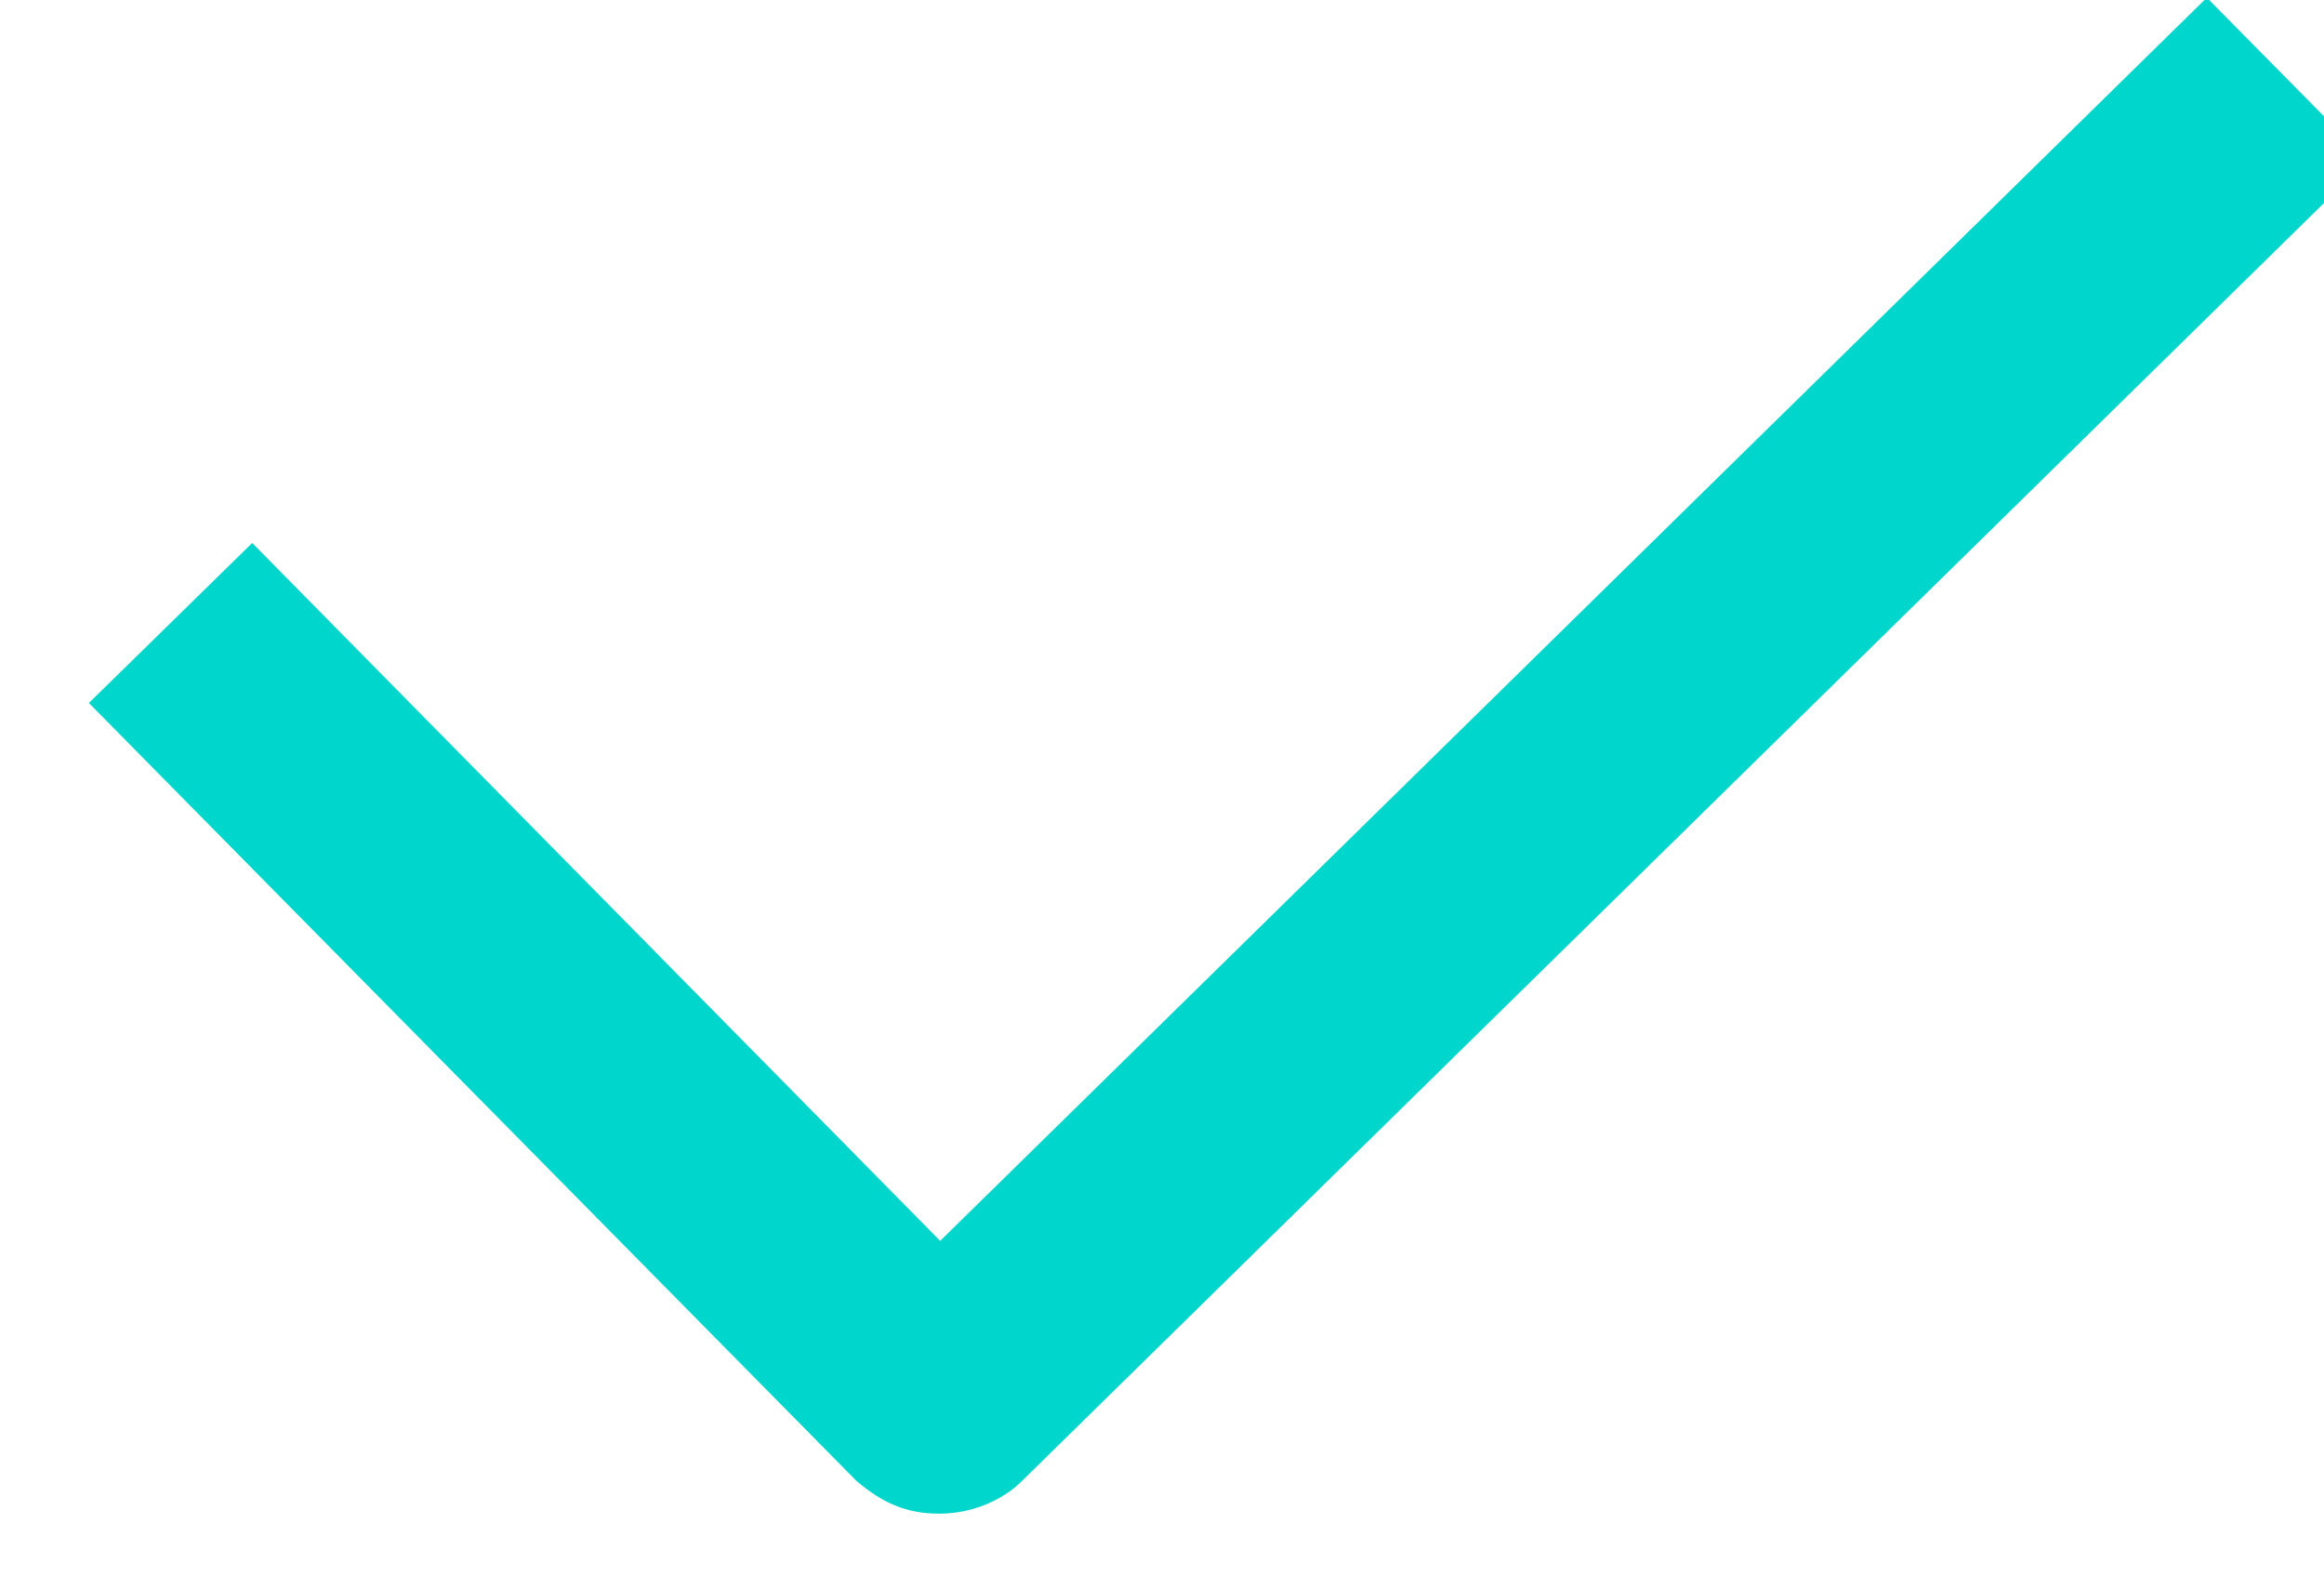 <?xml version="1.0" encoding="UTF-8" standalone="no"?>
<!DOCTYPE svg PUBLIC "-//W3C//DTD SVG 1.1//EN" "http://www.w3.org/Graphics/SVG/1.1/DTD/svg11.dtd">
<svg width="100%" height="100%" viewBox="0 0 28 19" version="1.1" xmlns="http://www.w3.org/2000/svg" xmlns:xlink="http://www.w3.org/1999/xlink" xml:space="preserve" xmlns:serif="http://www.serif.com/" style="fill-rule:evenodd;clip-rule:evenodd;stroke-linejoin:round;stroke-miterlimit:2;">
    <g transform="matrix(1,0,0,1,-18165,-2752.09)">
        <g transform="matrix(0.188,0,0,0.847,17754.9,2429.58)">
            <g transform="matrix(-0.773,1.2404e-17,-8.90804e-16,-0.171,2236.26,388.957)">
                <path d="M0,-75.25C-2.178,-77.123 -4.198,-77.987 -6.855,-77.987C-11.216,-77.987 -13.67,-75.334 -13.67,-75.334L-125.287,34.558L-111.967,48.087L-6.954,-55.303L50.083,2.737L63.624,-10.571C63.624,-10.571 0.083,-75.179 0,-75.25" style="fill:rgb(0,214,204);"/>
            </g>
        </g>
    </g>
</svg>
